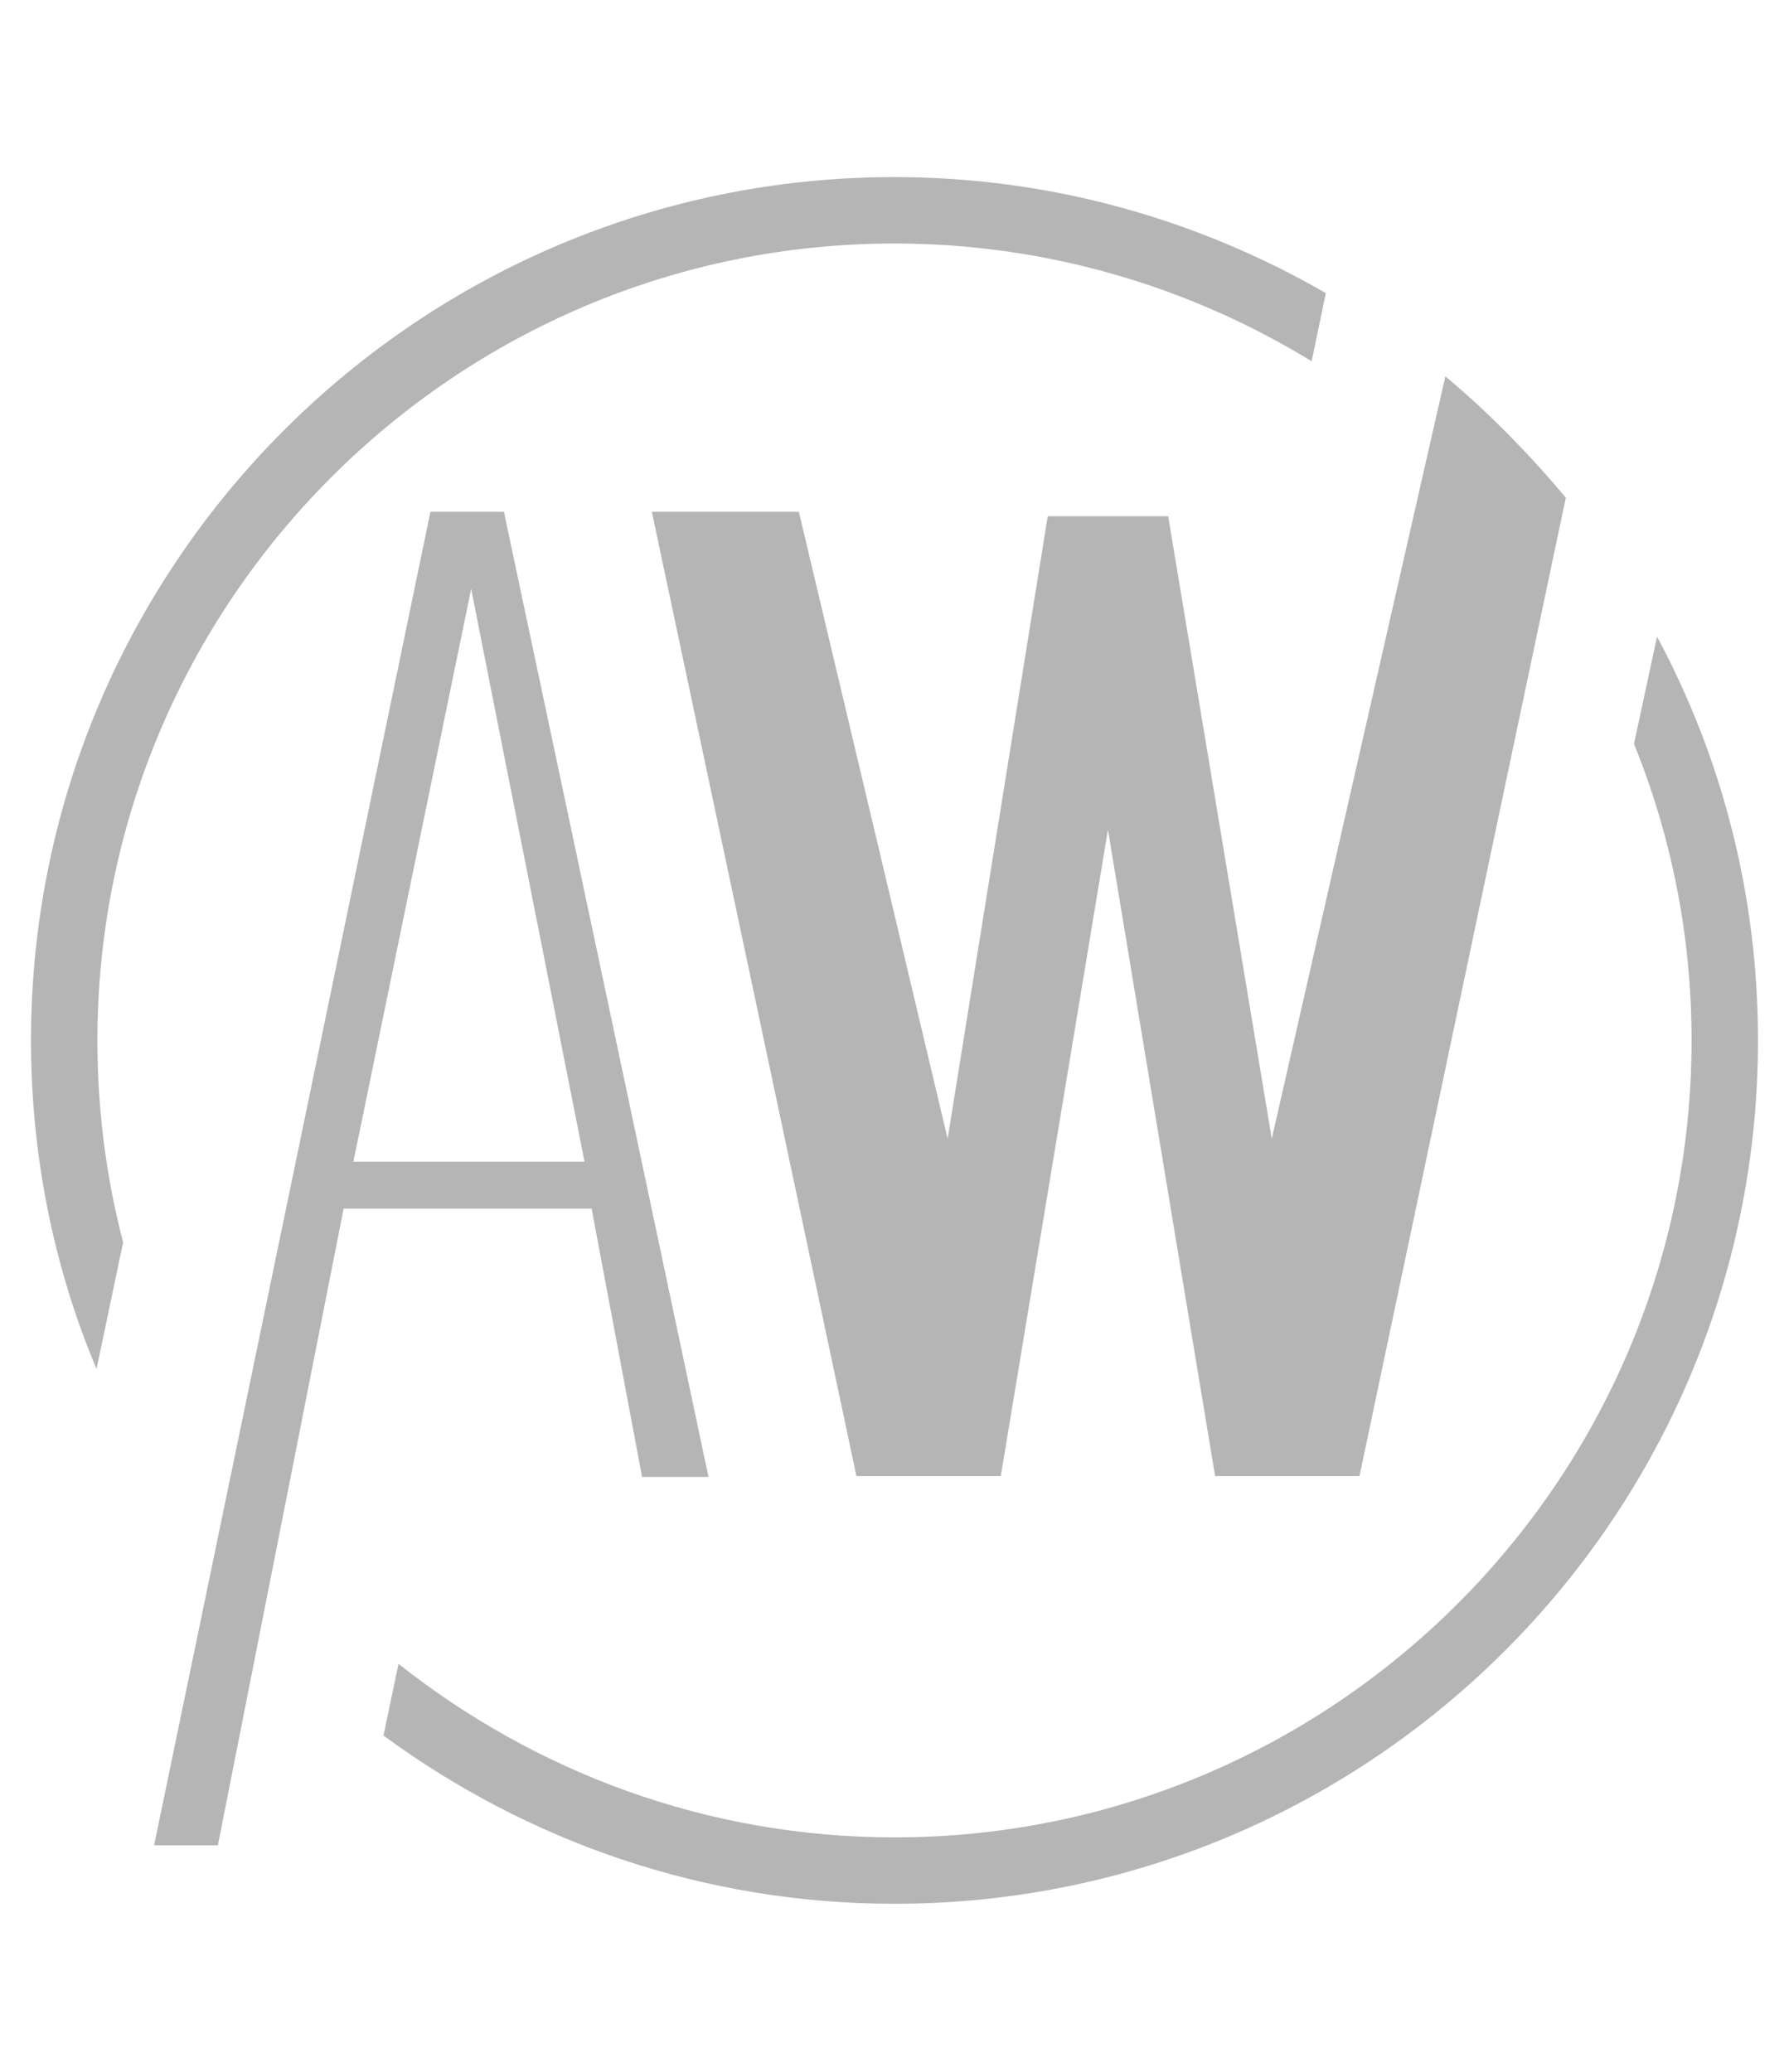<?xml version="1.0" encoding="utf-8"?>
<!-- Generator: Adobe Illustrator 26.3.1, SVG Export Plug-In . SVG Version: 6.00 Build 0)  -->
<svg version="1.2" baseProfile="tiny" id="Ebene_1" xmlns="http://www.w3.org/2000/svg" xmlns:xlink="http://www.w3.org/1999/xlink"
	 x="0px" y="0px" viewBox="0 0 202 234" overflow="visible" xml:space="preserve">
<g>
	<g>
		<path fill="#B5B5B5" d="M187.1,71.9L184.5,84c4.2,10.4,6.5,21.6,6.5,33.5c0,49.6-40.4,90-90,90c-21.2,0-40.6-7.4-56-19.6l-1.7,8.1
			c16.2,11.9,36.1,19,57.7,19c53.8,0,97.5-43.7,97.5-97.5C198.5,101,194.4,85.5,187.1,71.9z"/>
		<path fill="#B5B5B5" d="M13.9,140.3C12,133,11,125.4,11,117.5c0-49.6,40.4-90,90-90c17.2,0,33.4,4.9,47.1,13.3l1.6-7.7
			C135.3,24.8,118.7,20,101,20C47.2,20,3.5,63.7,3.5,117.5c0,13.1,2.6,25.7,7.4,37.1L13.9,140.3z"/>
	</g>
	<g>
		<path fill="#B5B5B5" d="M66.8,136.5l5.7,30.3H80L56.9,57.8h-8.3L17.4,208.4h7.2l14.2-71.9H66.8z M53.2,66.5L66,131.2H39.9
			L53.2,66.5z"/>
		<path fill="#B5B5B5" d="M163.2,42.5l-19.6,86.1l-11.7-70.3h-13.6l-11.3,70.3L90.2,57.8H73.6l23.1,108.9h16.3l12.1-73l12.1,73h16.3
			l23.3-110.5C172.6,51.2,168.1,46.6,163.2,42.5z"/>
	</g>
</g>
</svg>
